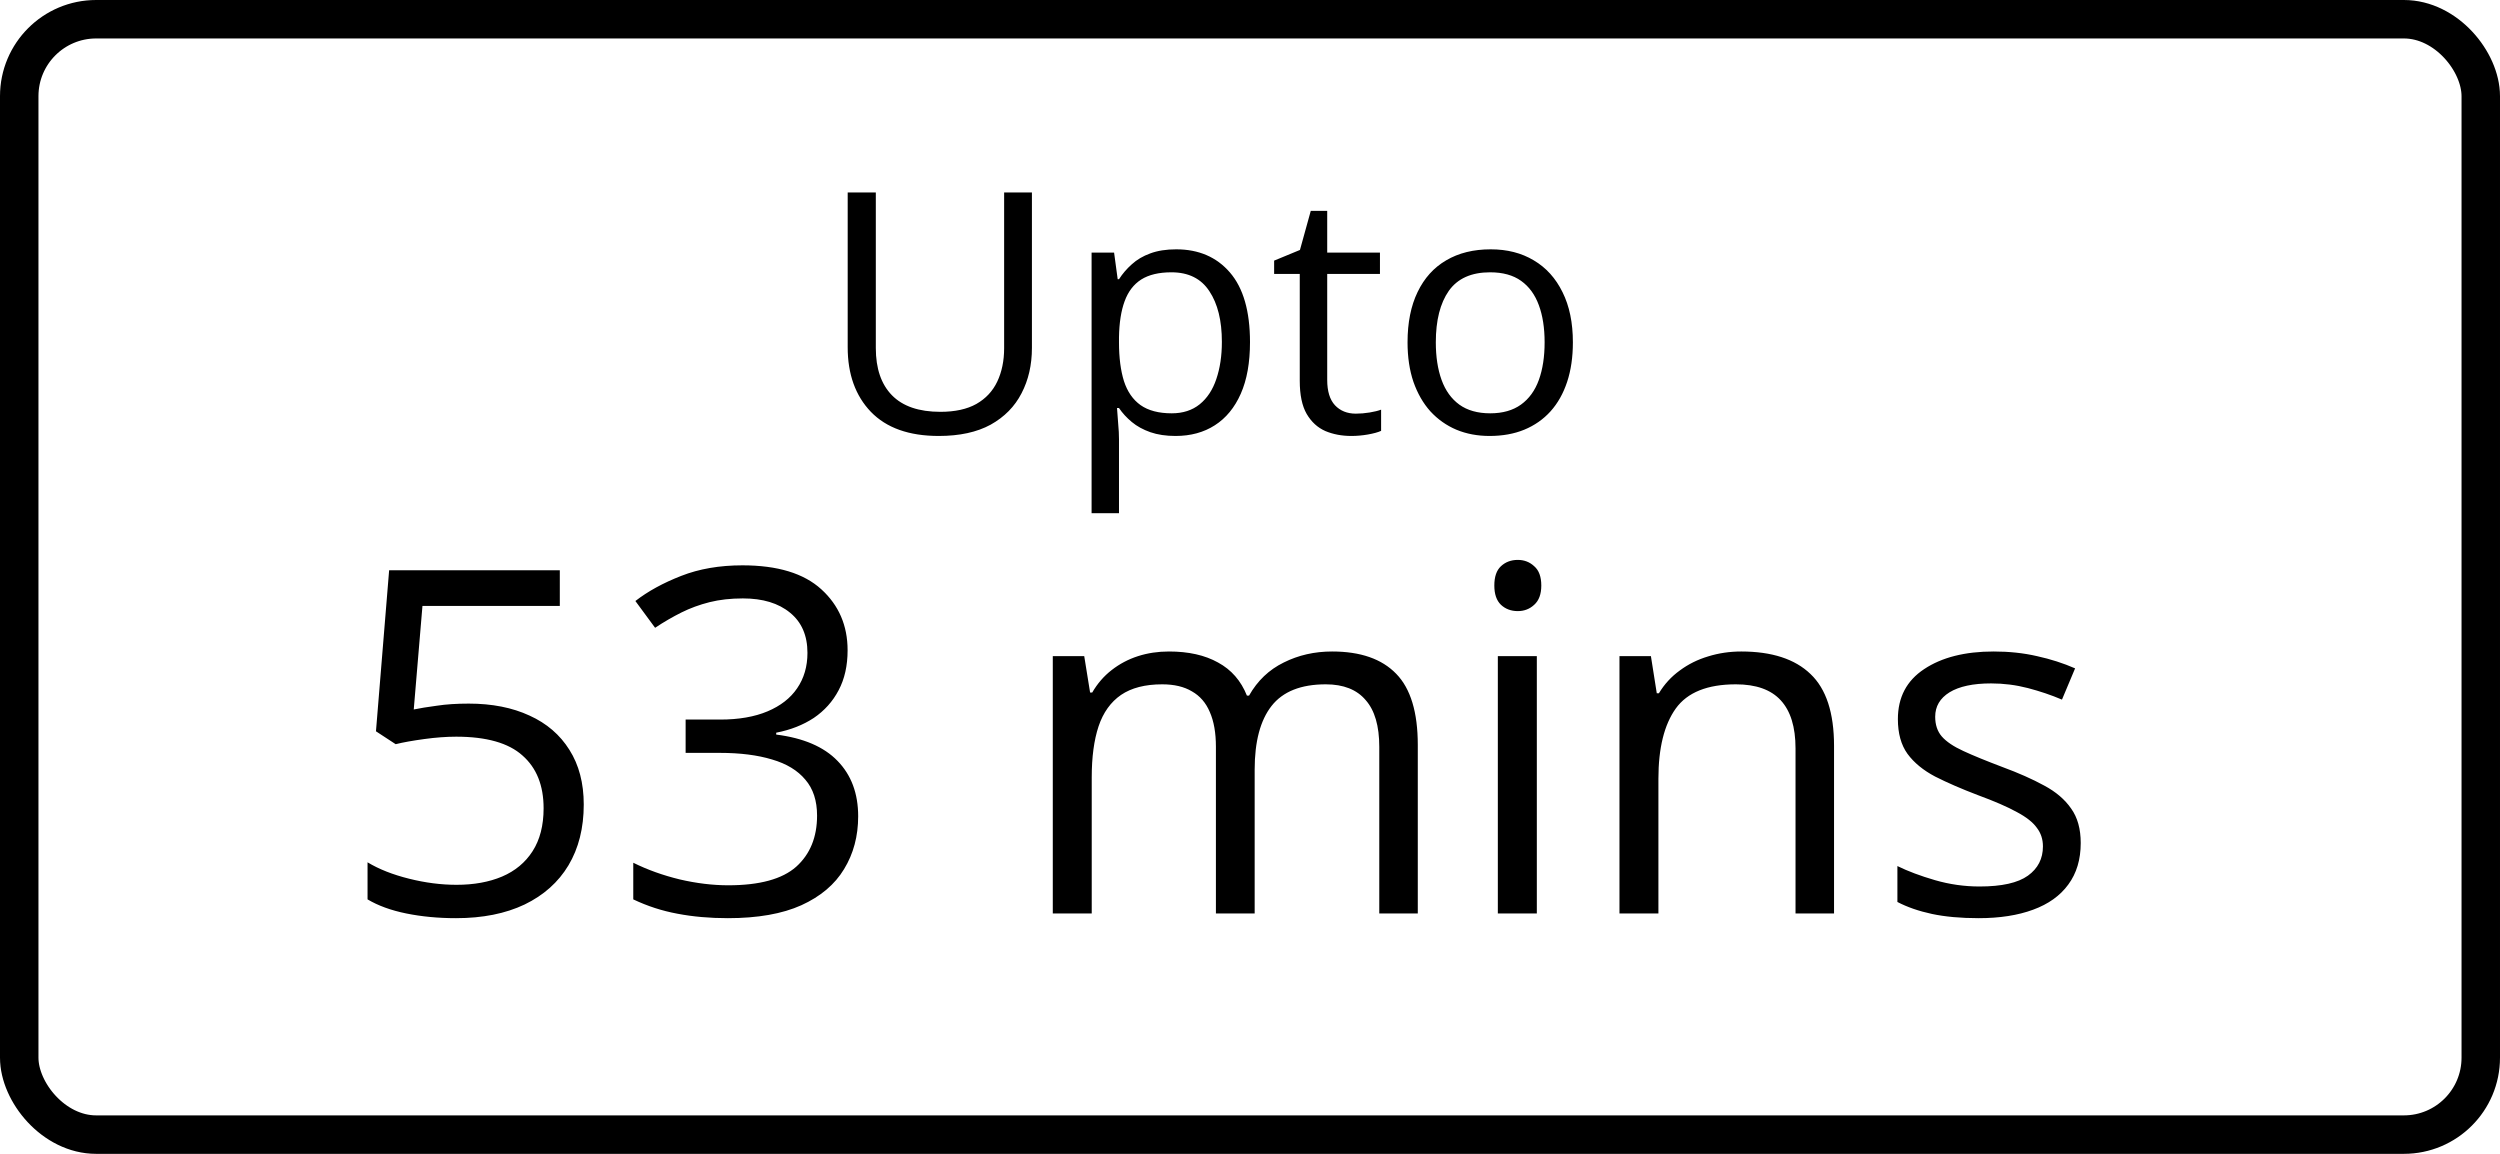 <svg width="52" height="24" viewBox="0 0 52 24" fill="none" xmlns="http://www.w3.org/2000/svg">
<path d="M9.749 14.635C10.234 14.635 10.656 14.718 11.014 14.884C11.372 15.046 11.648 15.284 11.844 15.597C12.042 15.909 12.142 16.288 12.142 16.734C12.142 17.223 12.036 17.644 11.824 17.999C11.613 18.351 11.308 18.622 10.911 18.814C10.514 19.003 10.039 19.098 9.485 19.098C9.114 19.098 8.769 19.065 8.45 19C8.131 18.935 7.863 18.837 7.645 18.707V17.936C7.882 18.079 8.17 18.193 8.509 18.277C8.847 18.362 9.176 18.404 9.495 18.404C9.856 18.404 10.172 18.347 10.442 18.233C10.716 18.116 10.927 17.94 11.077 17.706C11.23 17.468 11.307 17.171 11.307 16.812C11.307 16.337 11.16 15.971 10.867 15.714C10.578 15.454 10.118 15.323 9.49 15.323C9.288 15.323 9.067 15.339 8.826 15.372C8.585 15.405 8.387 15.44 8.23 15.479L7.82 15.211L8.094 11.861H11.644V12.604H8.787L8.606 14.757C8.73 14.731 8.89 14.705 9.085 14.679C9.28 14.649 9.502 14.635 9.749 14.635ZM17.63 13.526C17.63 13.845 17.568 14.122 17.444 14.356C17.321 14.591 17.148 14.783 16.927 14.933C16.705 15.079 16.445 15.182 16.145 15.24V15.279C16.712 15.351 17.137 15.533 17.42 15.826C17.706 16.119 17.85 16.503 17.85 16.979C17.85 17.392 17.752 17.758 17.557 18.077C17.365 18.396 17.068 18.647 16.668 18.829C16.271 19.008 15.761 19.098 15.14 19.098C14.762 19.098 14.412 19.067 14.09 19.005C13.771 18.946 13.465 18.847 13.172 18.707V17.945C13.468 18.092 13.79 18.207 14.139 18.292C14.487 18.373 14.824 18.414 15.149 18.414C15.8 18.414 16.271 18.285 16.561 18.028C16.85 17.768 16.995 17.413 16.995 16.964C16.995 16.655 16.914 16.406 16.751 16.217C16.591 16.025 16.36 15.885 16.058 15.797C15.758 15.706 15.397 15.66 14.974 15.66H14.261V14.967H14.979C15.366 14.967 15.695 14.91 15.965 14.796C16.235 14.682 16.44 14.523 16.58 14.317C16.723 14.109 16.795 13.863 16.795 13.58C16.795 13.219 16.674 12.94 16.434 12.745C16.193 12.546 15.866 12.447 15.452 12.447C15.198 12.447 14.967 12.473 14.759 12.525C14.55 12.578 14.355 12.649 14.173 12.74C13.991 12.831 13.808 12.937 13.626 13.058L13.216 12.501C13.476 12.299 13.794 12.125 14.168 11.979C14.542 11.832 14.967 11.759 15.442 11.759C16.172 11.759 16.718 11.925 17.083 12.257C17.448 12.589 17.63 13.012 17.63 13.526ZM27.708 13.551C28.297 13.551 28.741 13.705 29.041 14.015C29.34 14.321 29.49 14.814 29.49 15.494V19H28.689V15.533C28.689 15.1 28.595 14.776 28.406 14.562C28.221 14.343 27.944 14.234 27.576 14.234C27.059 14.234 26.683 14.384 26.448 14.684C26.214 14.983 26.097 15.424 26.097 16.007V19H25.291V15.533C25.291 15.243 25.249 15.003 25.164 14.81C25.083 14.618 24.959 14.475 24.793 14.381C24.63 14.283 24.424 14.234 24.173 14.234C23.818 14.234 23.533 14.308 23.318 14.454C23.104 14.601 22.947 14.819 22.85 15.108C22.755 15.395 22.708 15.748 22.708 16.168V19H21.898V13.648H22.552L22.674 14.405H22.718C22.825 14.22 22.96 14.063 23.123 13.937C23.286 13.81 23.468 13.713 23.67 13.648C23.872 13.583 24.087 13.551 24.314 13.551C24.721 13.551 25.061 13.627 25.335 13.78C25.612 13.93 25.812 14.159 25.936 14.469H25.98C26.155 14.159 26.396 13.93 26.702 13.78C27.008 13.627 27.343 13.551 27.708 13.551ZM31.966 13.648V19H31.155V13.648H31.966ZM31.57 11.646C31.704 11.646 31.818 11.69 31.912 11.778C32.01 11.863 32.059 11.996 32.059 12.179C32.059 12.358 32.01 12.491 31.912 12.579C31.818 12.667 31.704 12.711 31.57 12.711C31.43 12.711 31.313 12.667 31.219 12.579C31.128 12.491 31.082 12.358 31.082 12.179C31.082 11.996 31.128 11.863 31.219 11.778C31.313 11.69 31.43 11.646 31.57 11.646ZM36.219 13.551C36.853 13.551 37.334 13.707 37.659 14.02C37.985 14.329 38.148 14.827 38.148 15.514V19H37.347V15.567C37.347 15.121 37.244 14.788 37.039 14.566C36.837 14.345 36.526 14.234 36.106 14.234C35.514 14.234 35.097 14.402 34.856 14.737C34.616 15.073 34.495 15.559 34.495 16.197V19H33.685V13.648H34.339L34.461 14.42H34.505C34.619 14.231 34.764 14.073 34.94 13.946C35.115 13.816 35.312 13.718 35.53 13.653C35.748 13.585 35.978 13.551 36.219 13.551ZM43.279 17.535C43.279 17.877 43.193 18.165 43.02 18.399C42.851 18.631 42.607 18.805 42.288 18.922C41.972 19.039 41.595 19.098 41.155 19.098C40.781 19.098 40.457 19.068 40.184 19.01C39.91 18.951 39.671 18.868 39.466 18.761V18.014C39.684 18.121 39.944 18.219 40.247 18.307C40.55 18.395 40.859 18.439 41.175 18.439C41.637 18.439 41.972 18.364 42.181 18.214C42.389 18.064 42.493 17.861 42.493 17.604C42.493 17.457 42.451 17.328 42.366 17.218C42.285 17.104 42.147 16.995 41.951 16.891C41.756 16.783 41.486 16.666 41.141 16.539C40.799 16.409 40.503 16.28 40.252 16.153C40.005 16.023 39.812 15.865 39.676 15.68C39.542 15.494 39.476 15.253 39.476 14.957C39.476 14.505 39.658 14.158 40.023 13.917C40.39 13.673 40.872 13.551 41.468 13.551C41.79 13.551 42.091 13.583 42.371 13.648C42.654 13.71 42.918 13.795 43.162 13.902L42.889 14.552C42.667 14.457 42.431 14.378 42.181 14.312C41.93 14.247 41.675 14.215 41.414 14.215C41.04 14.215 40.752 14.277 40.55 14.4C40.351 14.524 40.252 14.693 40.252 14.908C40.252 15.074 40.297 15.211 40.389 15.318C40.483 15.426 40.633 15.527 40.838 15.621C41.043 15.716 41.313 15.826 41.648 15.953C41.984 16.077 42.273 16.205 42.518 16.339C42.762 16.469 42.949 16.629 43.079 16.817C43.213 17.003 43.279 17.242 43.279 17.535Z" fill="black"/>
<path d="M21.464 4.003V7.236C21.464 7.59 21.392 7.904 21.248 8.18C21.107 8.455 20.893 8.673 20.606 8.833C20.319 8.99 19.959 9.068 19.526 9.068C18.908 9.068 18.438 8.901 18.114 8.566C17.793 8.231 17.632 7.783 17.632 7.223V4.003H18.217V7.24C18.217 7.664 18.328 7.991 18.552 8.221C18.777 8.451 19.113 8.566 19.56 8.566C19.865 8.566 20.115 8.511 20.309 8.402C20.505 8.29 20.649 8.135 20.743 7.937C20.838 7.736 20.886 7.505 20.886 7.243V4.003H21.464ZM24.465 5.186C24.932 5.186 25.305 5.346 25.582 5.667C25.86 5.989 26 6.472 26 7.117C26 7.543 25.936 7.901 25.808 8.19C25.68 8.479 25.5 8.698 25.268 8.846C25.038 8.994 24.766 9.068 24.451 9.068C24.253 9.068 24.079 9.042 23.928 8.99C23.778 8.937 23.649 8.867 23.542 8.778C23.435 8.689 23.346 8.592 23.275 8.487H23.234C23.241 8.576 23.249 8.683 23.258 8.809C23.27 8.934 23.275 9.043 23.275 9.137V10.675H22.705V5.254H23.173L23.248 5.808H23.275C23.348 5.694 23.437 5.59 23.542 5.497C23.647 5.401 23.774 5.326 23.925 5.271C24.078 5.214 24.258 5.186 24.465 5.186ZM24.366 5.664C24.106 5.664 23.896 5.714 23.737 5.814C23.58 5.915 23.465 6.065 23.392 6.266C23.319 6.464 23.28 6.713 23.275 7.014V7.124C23.275 7.44 23.31 7.708 23.378 7.927C23.449 8.146 23.564 8.312 23.723 8.426C23.885 8.54 24.101 8.597 24.373 8.597C24.605 8.597 24.799 8.534 24.954 8.409C25.109 8.283 25.224 8.109 25.299 7.886C25.376 7.66 25.415 7.402 25.415 7.11C25.415 6.668 25.328 6.317 25.155 6.057C24.984 5.795 24.721 5.664 24.366 5.664ZM28.201 8.604C28.294 8.604 28.39 8.596 28.488 8.58C28.586 8.564 28.666 8.544 28.727 8.521V8.962C28.661 8.992 28.569 9.017 28.45 9.038C28.334 9.058 28.22 9.068 28.108 9.068C27.91 9.068 27.73 9.034 27.568 8.966C27.407 8.895 27.277 8.777 27.179 8.61C27.083 8.444 27.035 8.214 27.035 7.92V5.698H26.502V5.421L27.039 5.199L27.264 4.386H27.606V5.254H28.703V5.698H27.606V7.903C27.606 8.138 27.66 8.313 27.767 8.429C27.876 8.545 28.021 8.604 28.201 8.604ZM32.716 7.12C32.716 7.428 32.676 7.702 32.596 7.944C32.516 8.185 32.401 8.389 32.251 8.556C32.101 8.722 31.918 8.85 31.704 8.938C31.492 9.025 31.252 9.068 30.983 9.068C30.732 9.068 30.502 9.025 30.293 8.938C30.085 8.85 29.905 8.722 29.752 8.556C29.602 8.389 29.485 8.185 29.4 7.944C29.318 7.702 29.277 7.428 29.277 7.12C29.277 6.71 29.347 6.361 29.486 6.074C29.625 5.785 29.823 5.565 30.081 5.415C30.34 5.262 30.649 5.186 31.007 5.186C31.349 5.186 31.647 5.262 31.902 5.415C32.16 5.567 32.359 5.788 32.501 6.078C32.644 6.365 32.716 6.712 32.716 7.12ZM29.865 7.12C29.865 7.421 29.905 7.682 29.985 7.903C30.065 8.124 30.188 8.295 30.354 8.416C30.52 8.536 30.735 8.597 30.997 8.597C31.256 8.597 31.469 8.536 31.636 8.416C31.804 8.295 31.928 8.124 32.008 7.903C32.088 7.682 32.128 7.421 32.128 7.12C32.128 6.822 32.088 6.564 32.008 6.348C31.928 6.129 31.805 5.96 31.639 5.842C31.473 5.723 31.258 5.664 30.993 5.664C30.604 5.664 30.317 5.793 30.135 6.05C29.955 6.308 29.865 6.664 29.865 7.12Z" fill="black"/>
<rect x="0.4" y="0.4" width="51.2" height="23.2" rx="1.6" stroke="black" stroke-width="0.8"/>
</svg>
